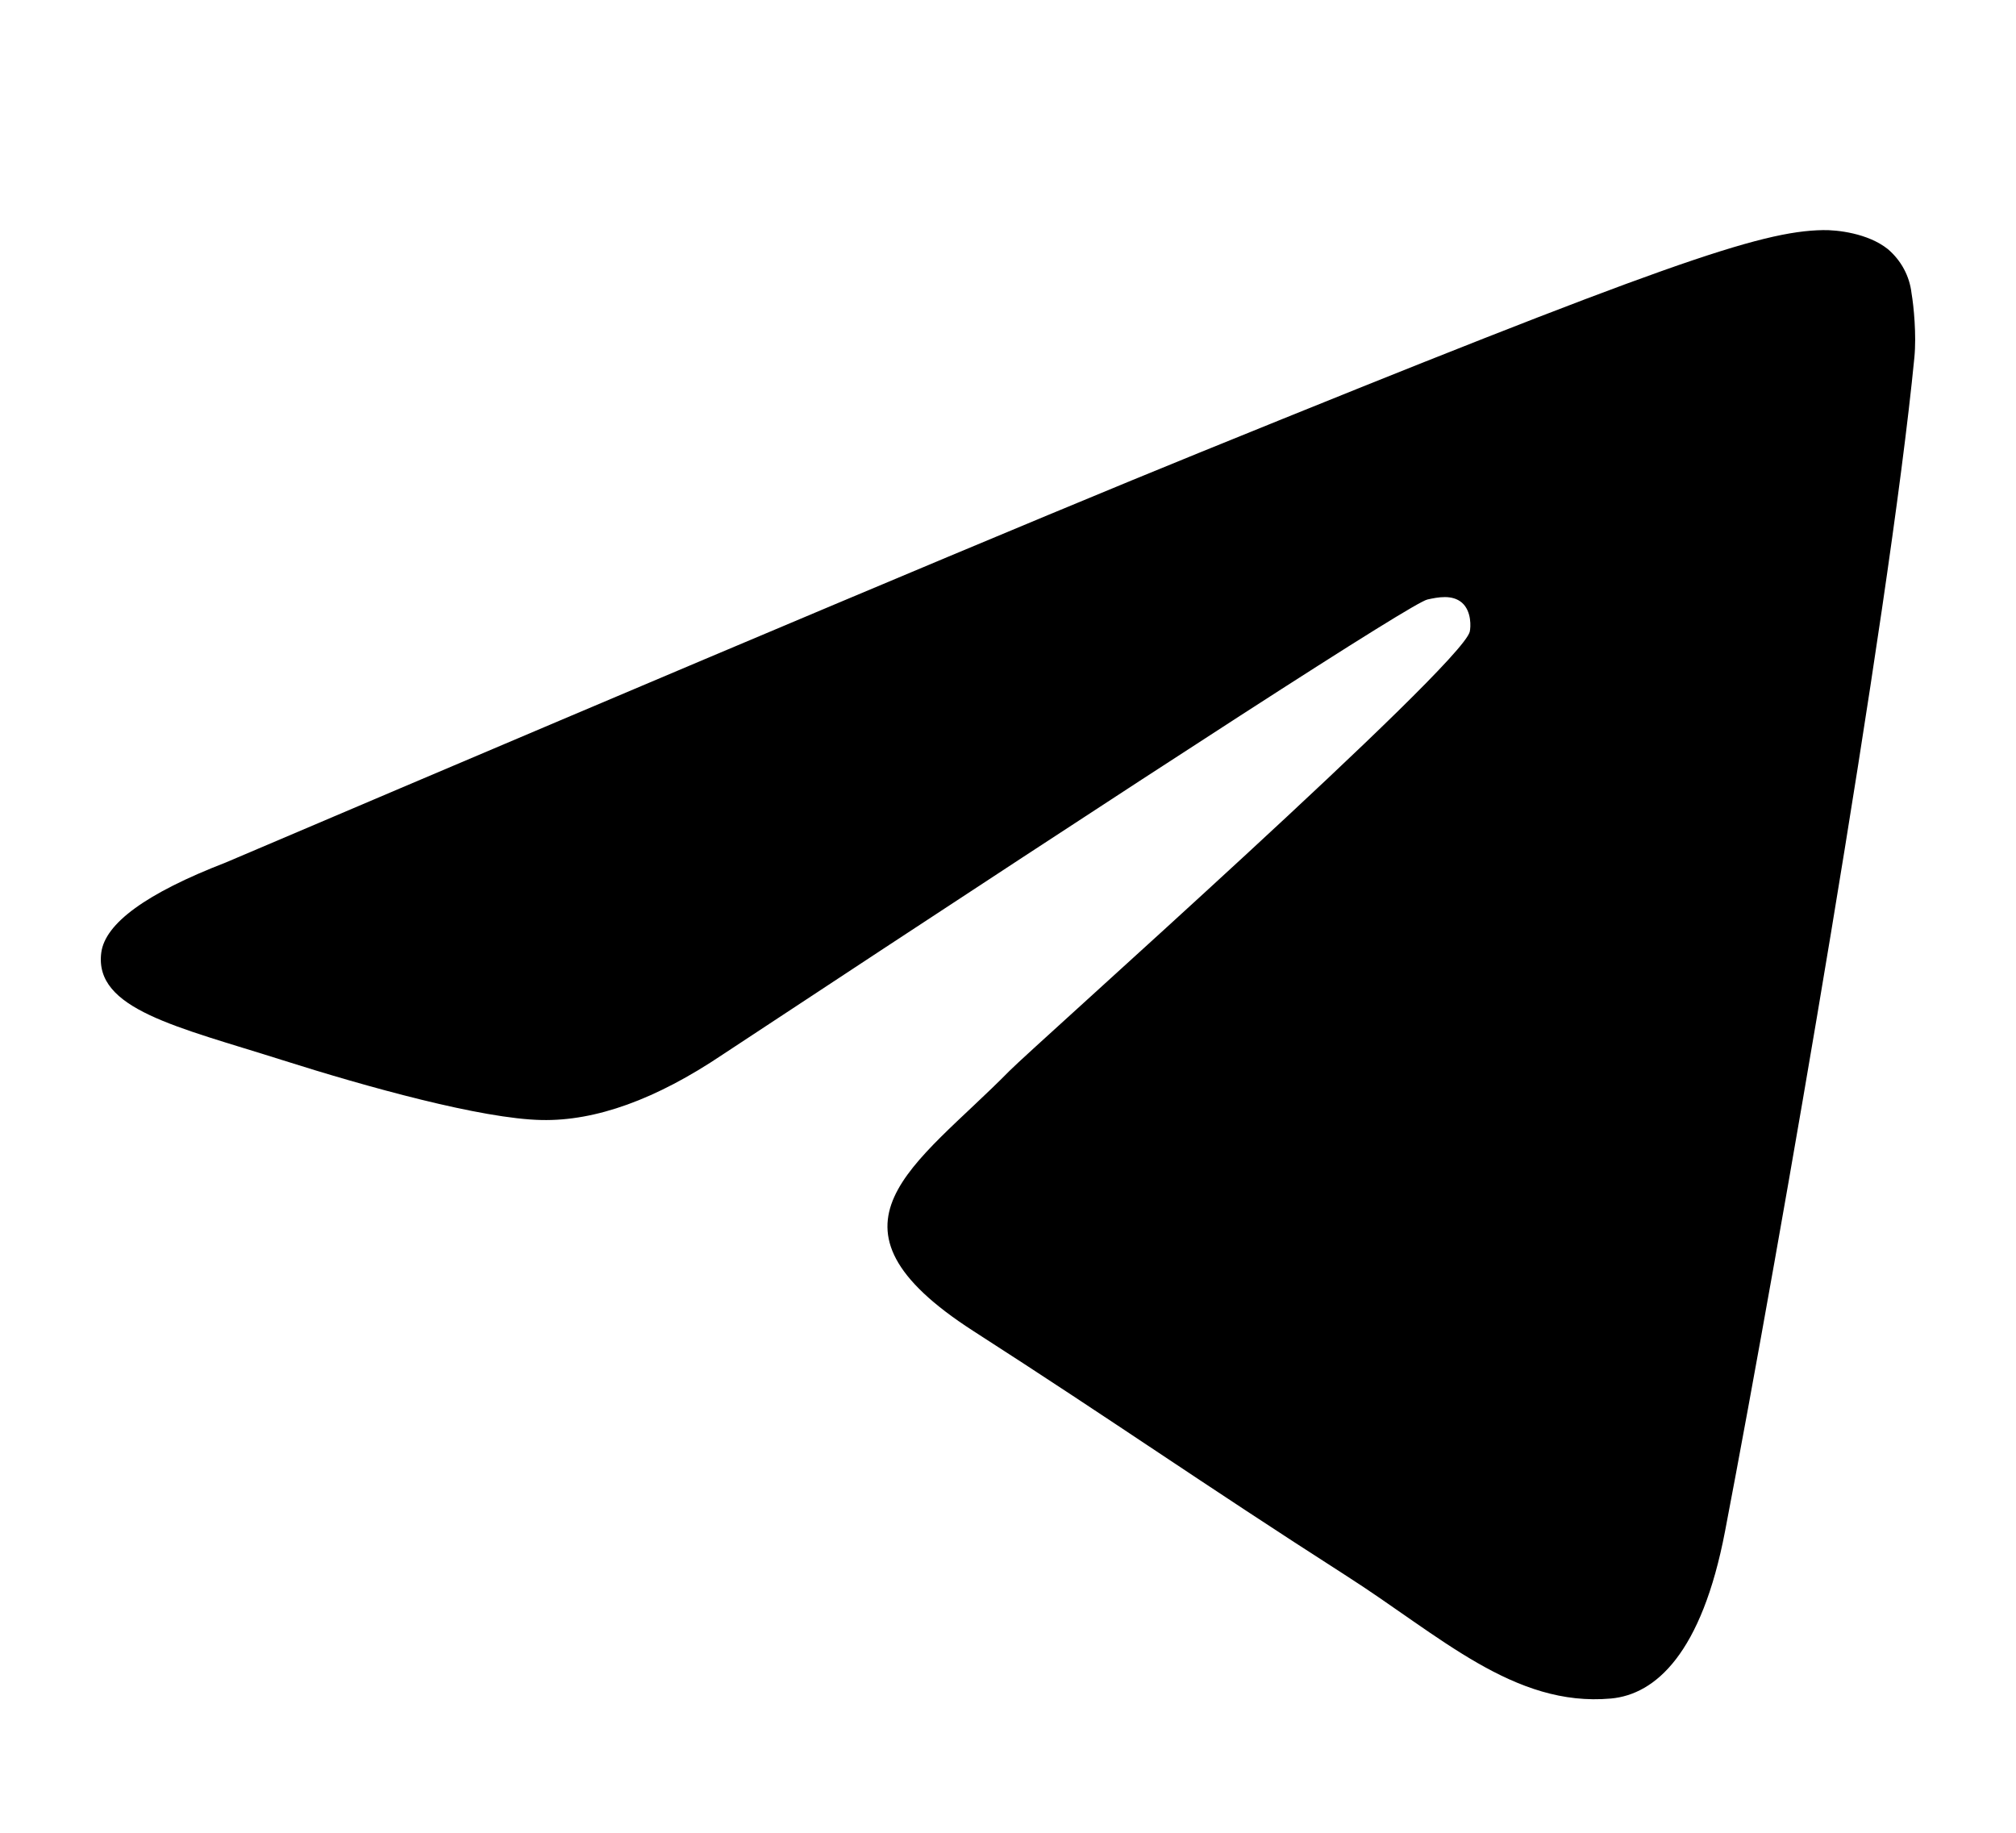 <svg width="22" height="20" viewBox="0 0 22 20" fill="none" xmlns="http://www.w3.org/2000/svg">
<path d="M2.461 9.413C7.776 7.15 11.32 5.658 13.093 4.938C18.156 2.88 19.209 2.522 19.894 2.511C20.045 2.508 20.383 2.544 20.601 2.718C20.747 2.842 20.839 3.014 20.86 3.2C20.884 3.339 20.915 3.655 20.891 3.901C20.616 6.718 19.429 13.554 18.825 16.709C18.57 18.043 18.066 18.491 17.579 18.535C16.521 18.63 15.717 17.851 14.691 17.195C13.086 16.166 12.18 15.526 10.621 14.524C8.822 13.365 9.989 12.729 11.015 11.687C11.284 11.414 15.949 7.268 16.039 6.893C16.05 6.845 16.061 6.671 15.954 6.577C15.848 6.485 15.69 6.517 15.577 6.542C15.415 6.578 12.852 8.233 7.886 11.508C7.159 11.997 6.5 12.235 5.909 12.222C5.258 12.209 4.006 11.862 3.074 11.566C1.933 11.204 1.026 11.013 1.105 10.397C1.146 10.076 1.598 9.747 2.461 9.413Z" fill="black"/>
</svg>
